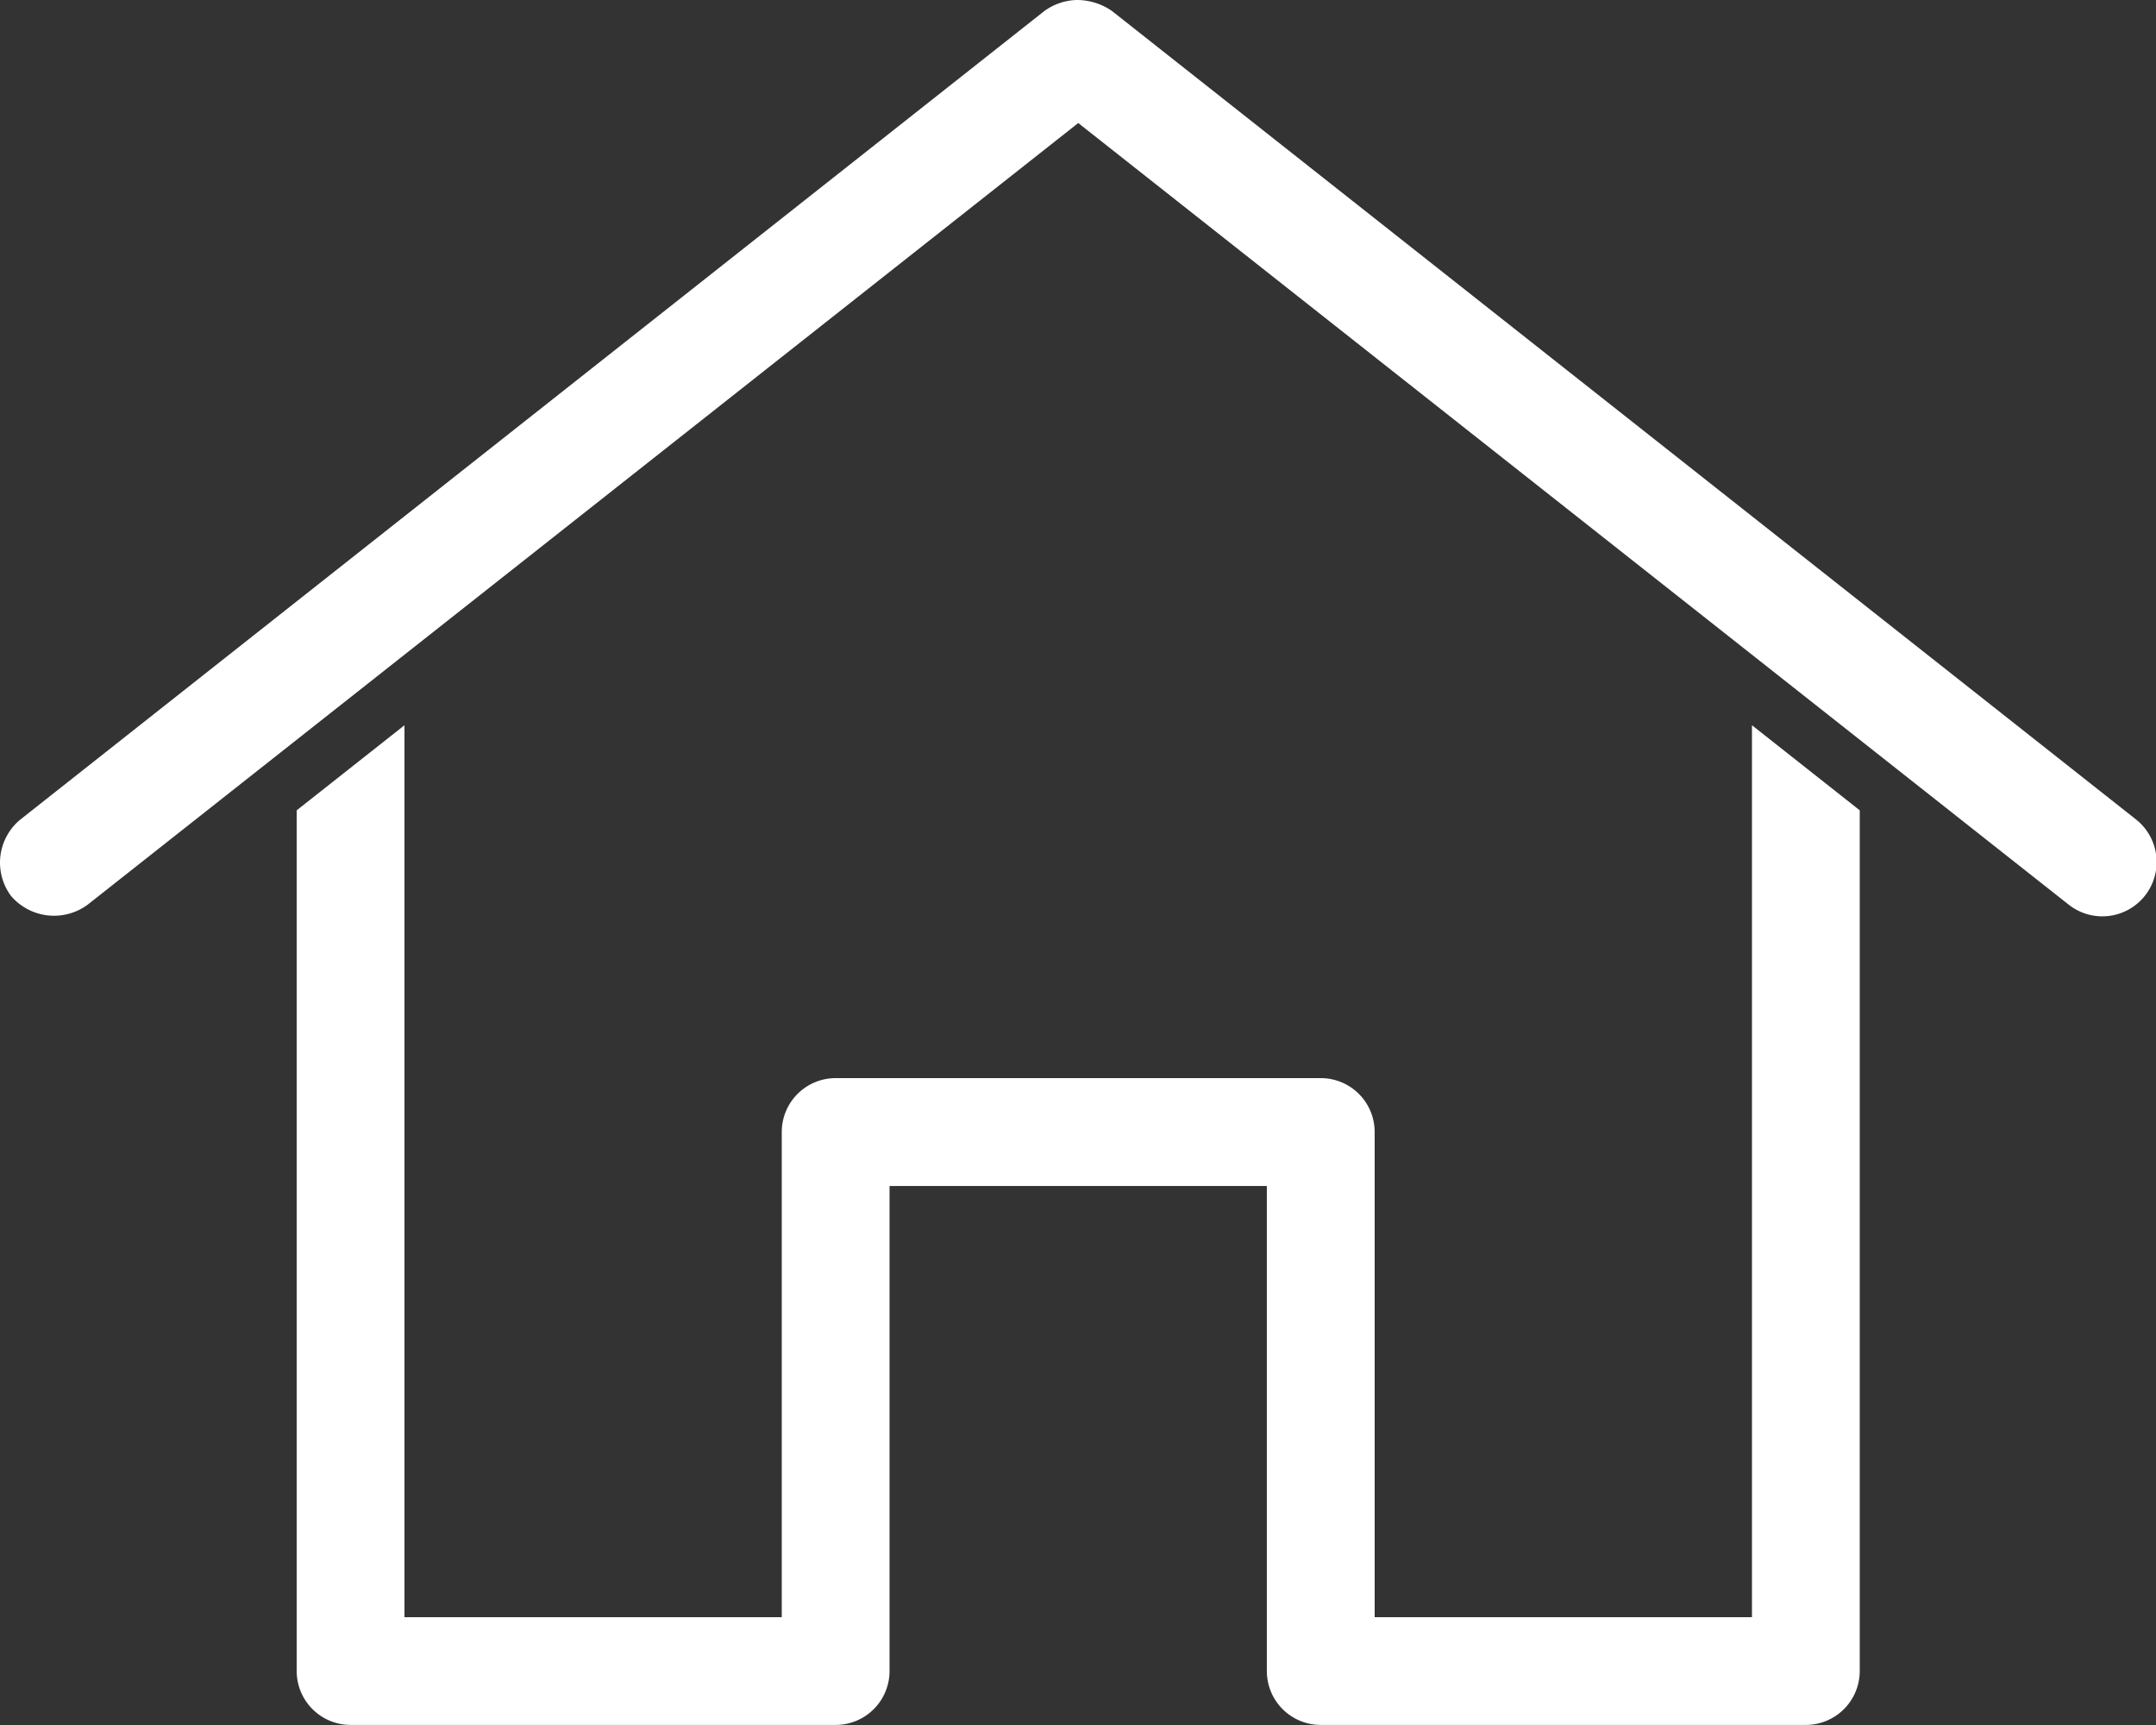 <svg id="Grupo_1388" data-name="Grupo 1388" xmlns="http://www.w3.org/2000/svg" xmlns:xlink="http://www.w3.org/1999/xlink" width="85.254" height="68.204" viewBox="0 0 85.254 68.204">
  <rect x="0" y="0" width="85.254" height="68.204" fill="#333333" stroke="none"/>
  <defs>
    <clipPath id="clip-path">
      <rect id="Retângulo_593" data-name="Retângulo 593" width="85.254" height="68.204" fill="#fff"/>
    </clipPath>
  </defs>
  <g id="Grupo_1387" data-name="Grupo 1387" clip-path="url(#clip-path)">
    <path id="Caminho_7457" data-name="Caminho 7457" d="M42.569,0A2.287,2.287,0,0,0,41.3.433L.809,32.4a2.206,2.206,0,0,0-.367,3.031,2.239,2.239,0,0,0,3.031.333l39.164-30.9L81.8,35.767A2.145,2.145,0,0,0,84.464,32.4L43.968.433A2.434,2.434,0,0,0,42.569,0ZM15.994,28.675l-4.262,3.364V66.074h0A2.132,2.132,0,0,0,13.862,68.2H33.044a2.131,2.131,0,0,0,2.131-2.131V46.891H50.094V66.073h0A2.131,2.131,0,0,0,52.226,68.2H71.408a2.132,2.132,0,0,0,2.131-2.131V32.038l-4.262-3.364V63.941H54.358V44.758h0a2.131,2.131,0,0,0-2.131-2.131H33.044a2.131,2.131,0,0,0-2.131,2.131V63.941H15.994Z" transform="translate(0 0)" fill="#fff"/>
  </g>
</svg>
